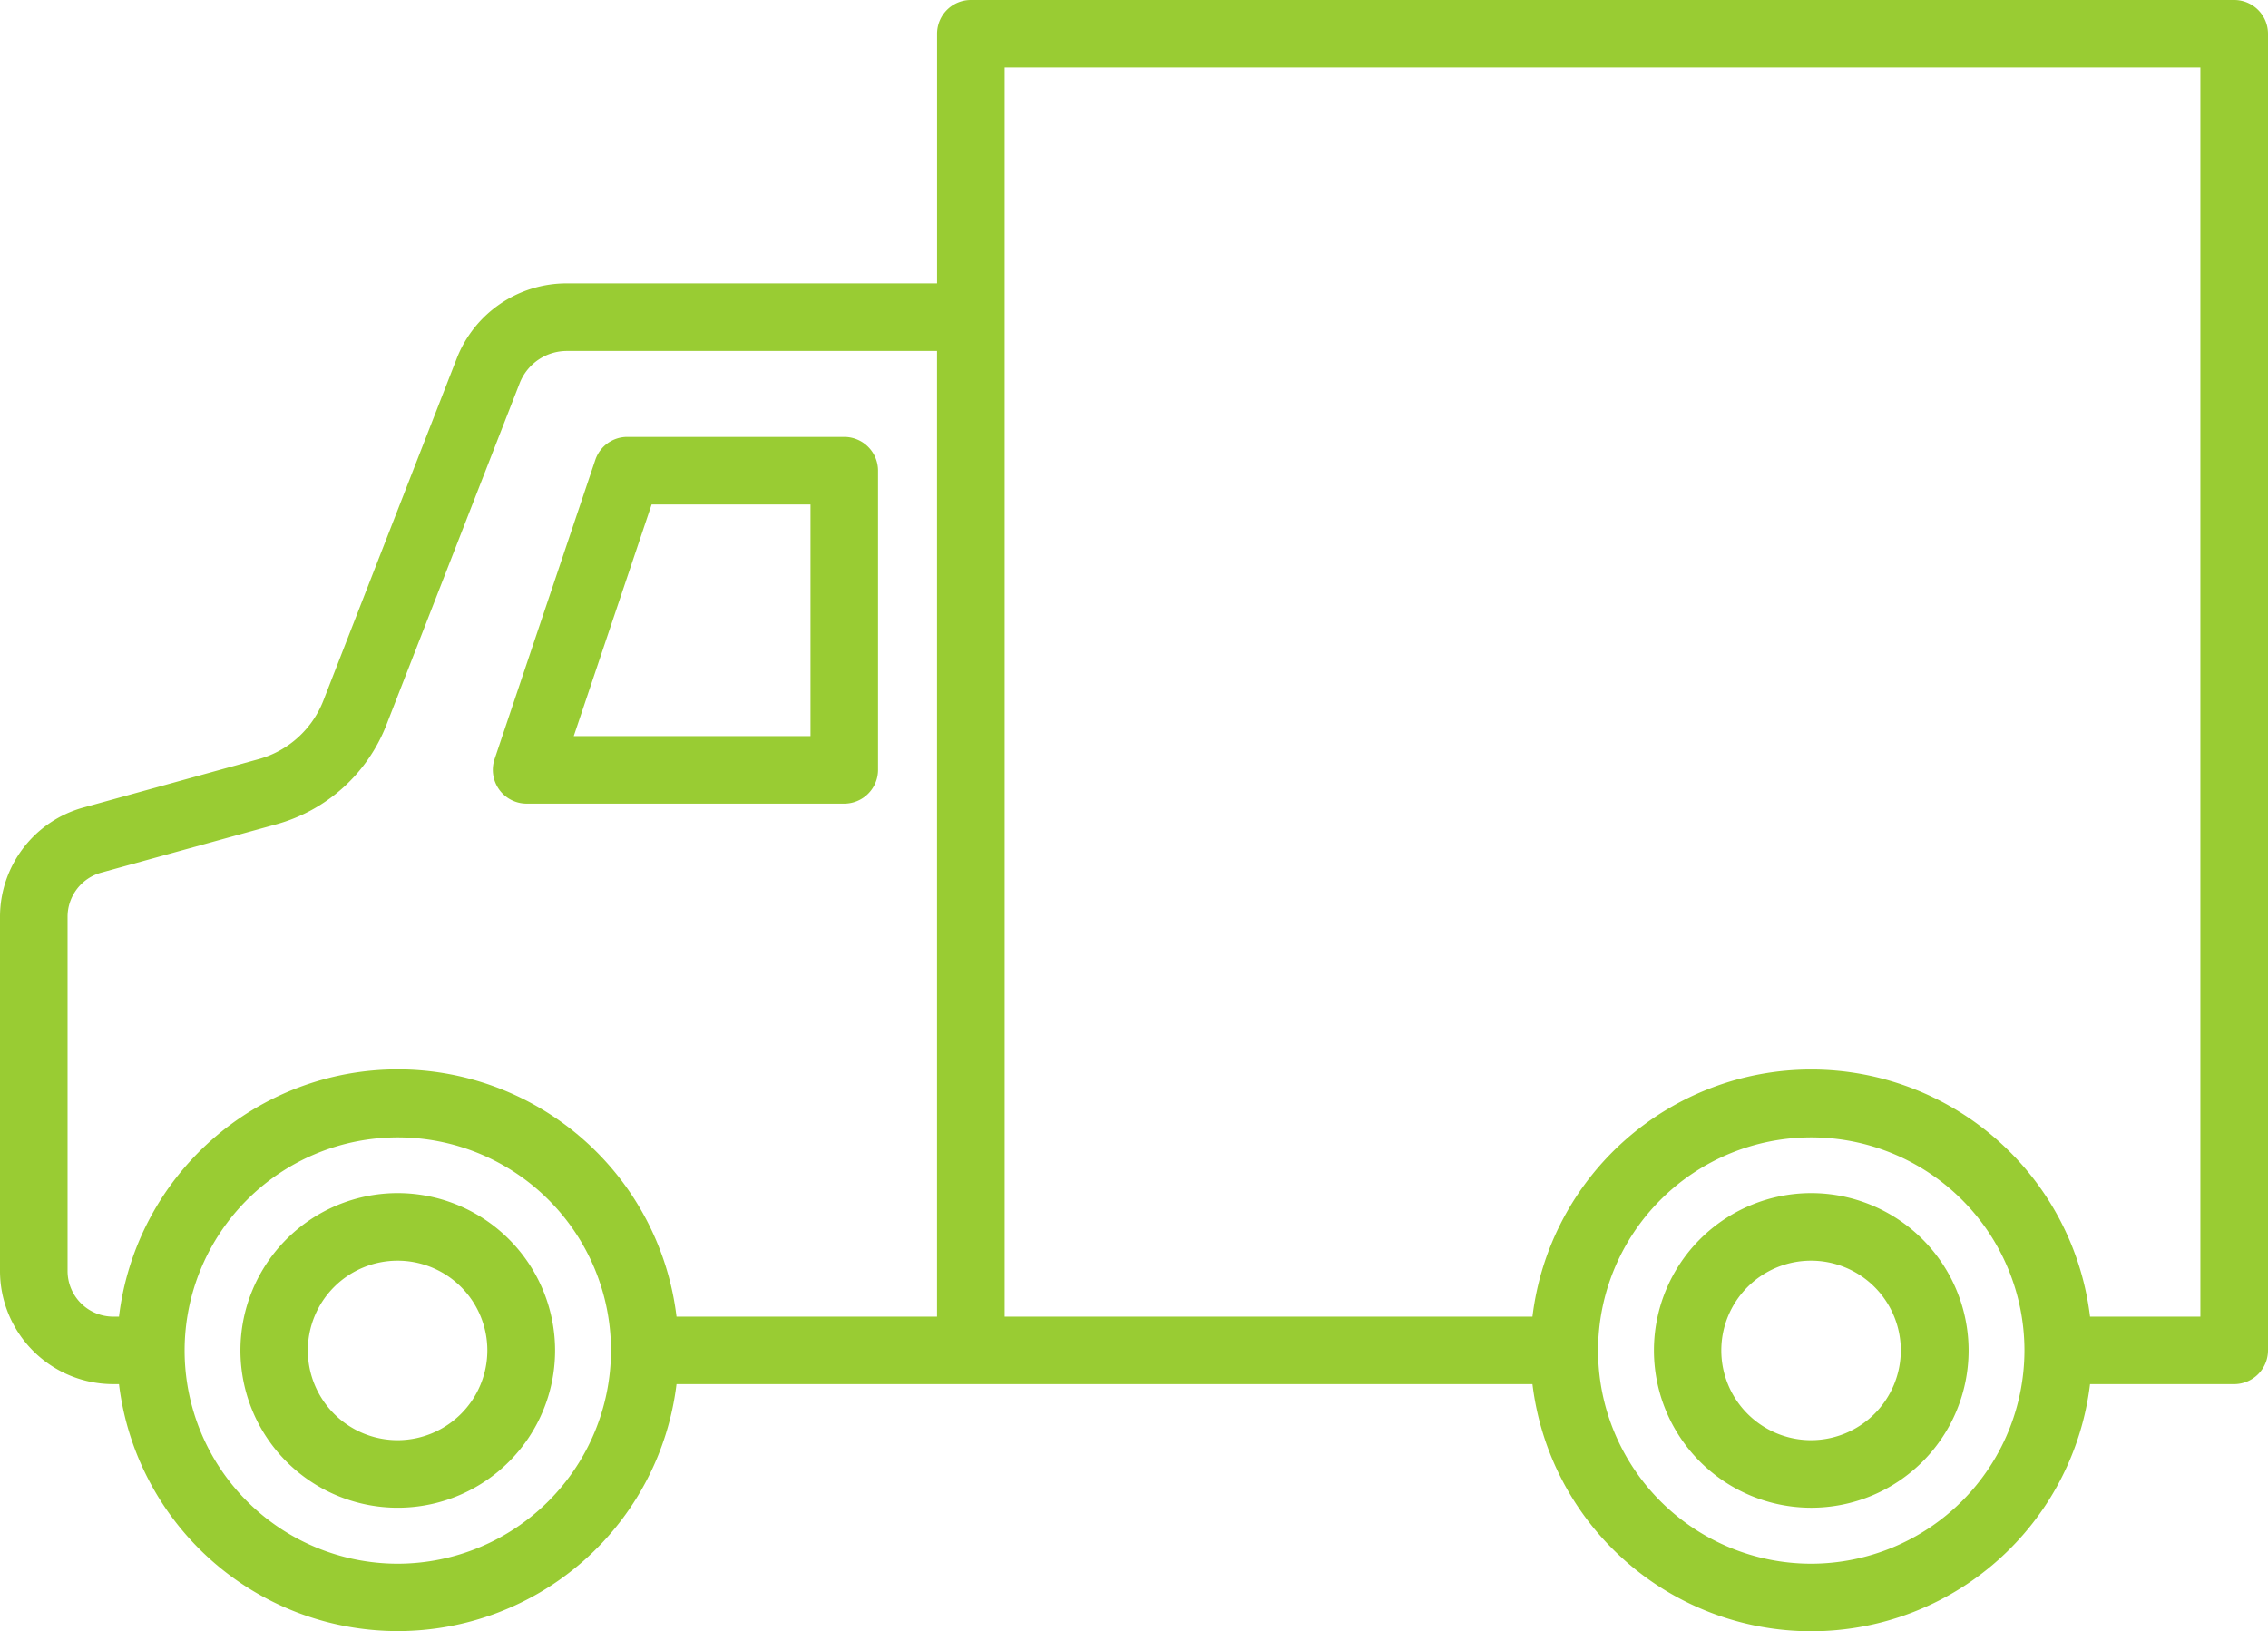 <?xml version="1.0" encoding="UTF-8"?> <svg xmlns="http://www.w3.org/2000/svg" viewBox="0 0 531.93 382.63"><defs><style>.cls-1{fill:#9c3;}</style></defs><g id="Layer_2" data-name="Layer 2"><g id="Layer_1-2" data-name="Layer 1"><path class="cls-1" d="M93.3,279.85a36.9,36.9,0,1,0,36.89,36.9A36.95,36.95,0,0,0,93.3,279.85Zm0,57.95a21.05,21.05,0,1,1,21-21.05A21.07,21.07,0,0,1,93.3,337.8Z"></path><path class="cls-1" d="M424.81,279.85a36.9,36.9,0,1,0,36.9,36.9A36.95,36.95,0,0,0,424.81,279.85Zm0,57.95a21.05,21.05,0,1,1,21-21.05A21.07,21.07,0,0,1,424.81,337.8Z"></path><path class="cls-1" d="M524,0H227.71a7.93,7.93,0,0,0-7.93,7.93V66.47H133a27.65,27.65,0,0,0-25.91,17.7L75.82,164.39a22.86,22.86,0,0,1-15.15,13.67l-41.2,11.38A26.61,26.61,0,0,0,0,215v83.12a26.57,26.57,0,0,0,26.53,26.54h1.38a65.86,65.86,0,0,0,130.76,0H359.42a65.86,65.86,0,0,0,130.77,0H524a7.94,7.94,0,0,0,7.93-7.93V7.93A7.94,7.94,0,0,0,524,0ZM15.85,298.14V215a10.73,10.73,0,0,1,7.84-10.3l41.19-11.37a38.82,38.82,0,0,0,25.71-23.2l31.28-80.22A11.89,11.89,0,0,1,133,82.32h86.77V308.83H158.67a65.85,65.85,0,0,0-130.76,0H26.53A10.71,10.71,0,0,1,15.85,298.14ZM93.3,366.78a50,50,0,1,1,50-50A50.09,50.09,0,0,1,93.3,366.78Zm331.51,0a50,50,0,1,1,50-50A50.09,50.09,0,0,1,424.81,366.78Zm91.26-57.95H490.19a65.86,65.86,0,0,0-130.77,0H235.63v-293H516.07Z"></path><path class="cls-1" d="M123.54,188.5H198a7.93,7.93,0,0,0,7.93-7.93V110.4a7.93,7.93,0,0,0-7.93-7.92H147.13a7.91,7.91,0,0,0-7.51,5.4L116,178.05a7.93,7.93,0,0,0,7.51,10.45Zm29.29-70.17h37.26v54.32H134.57Z"></path></g></g></svg> 